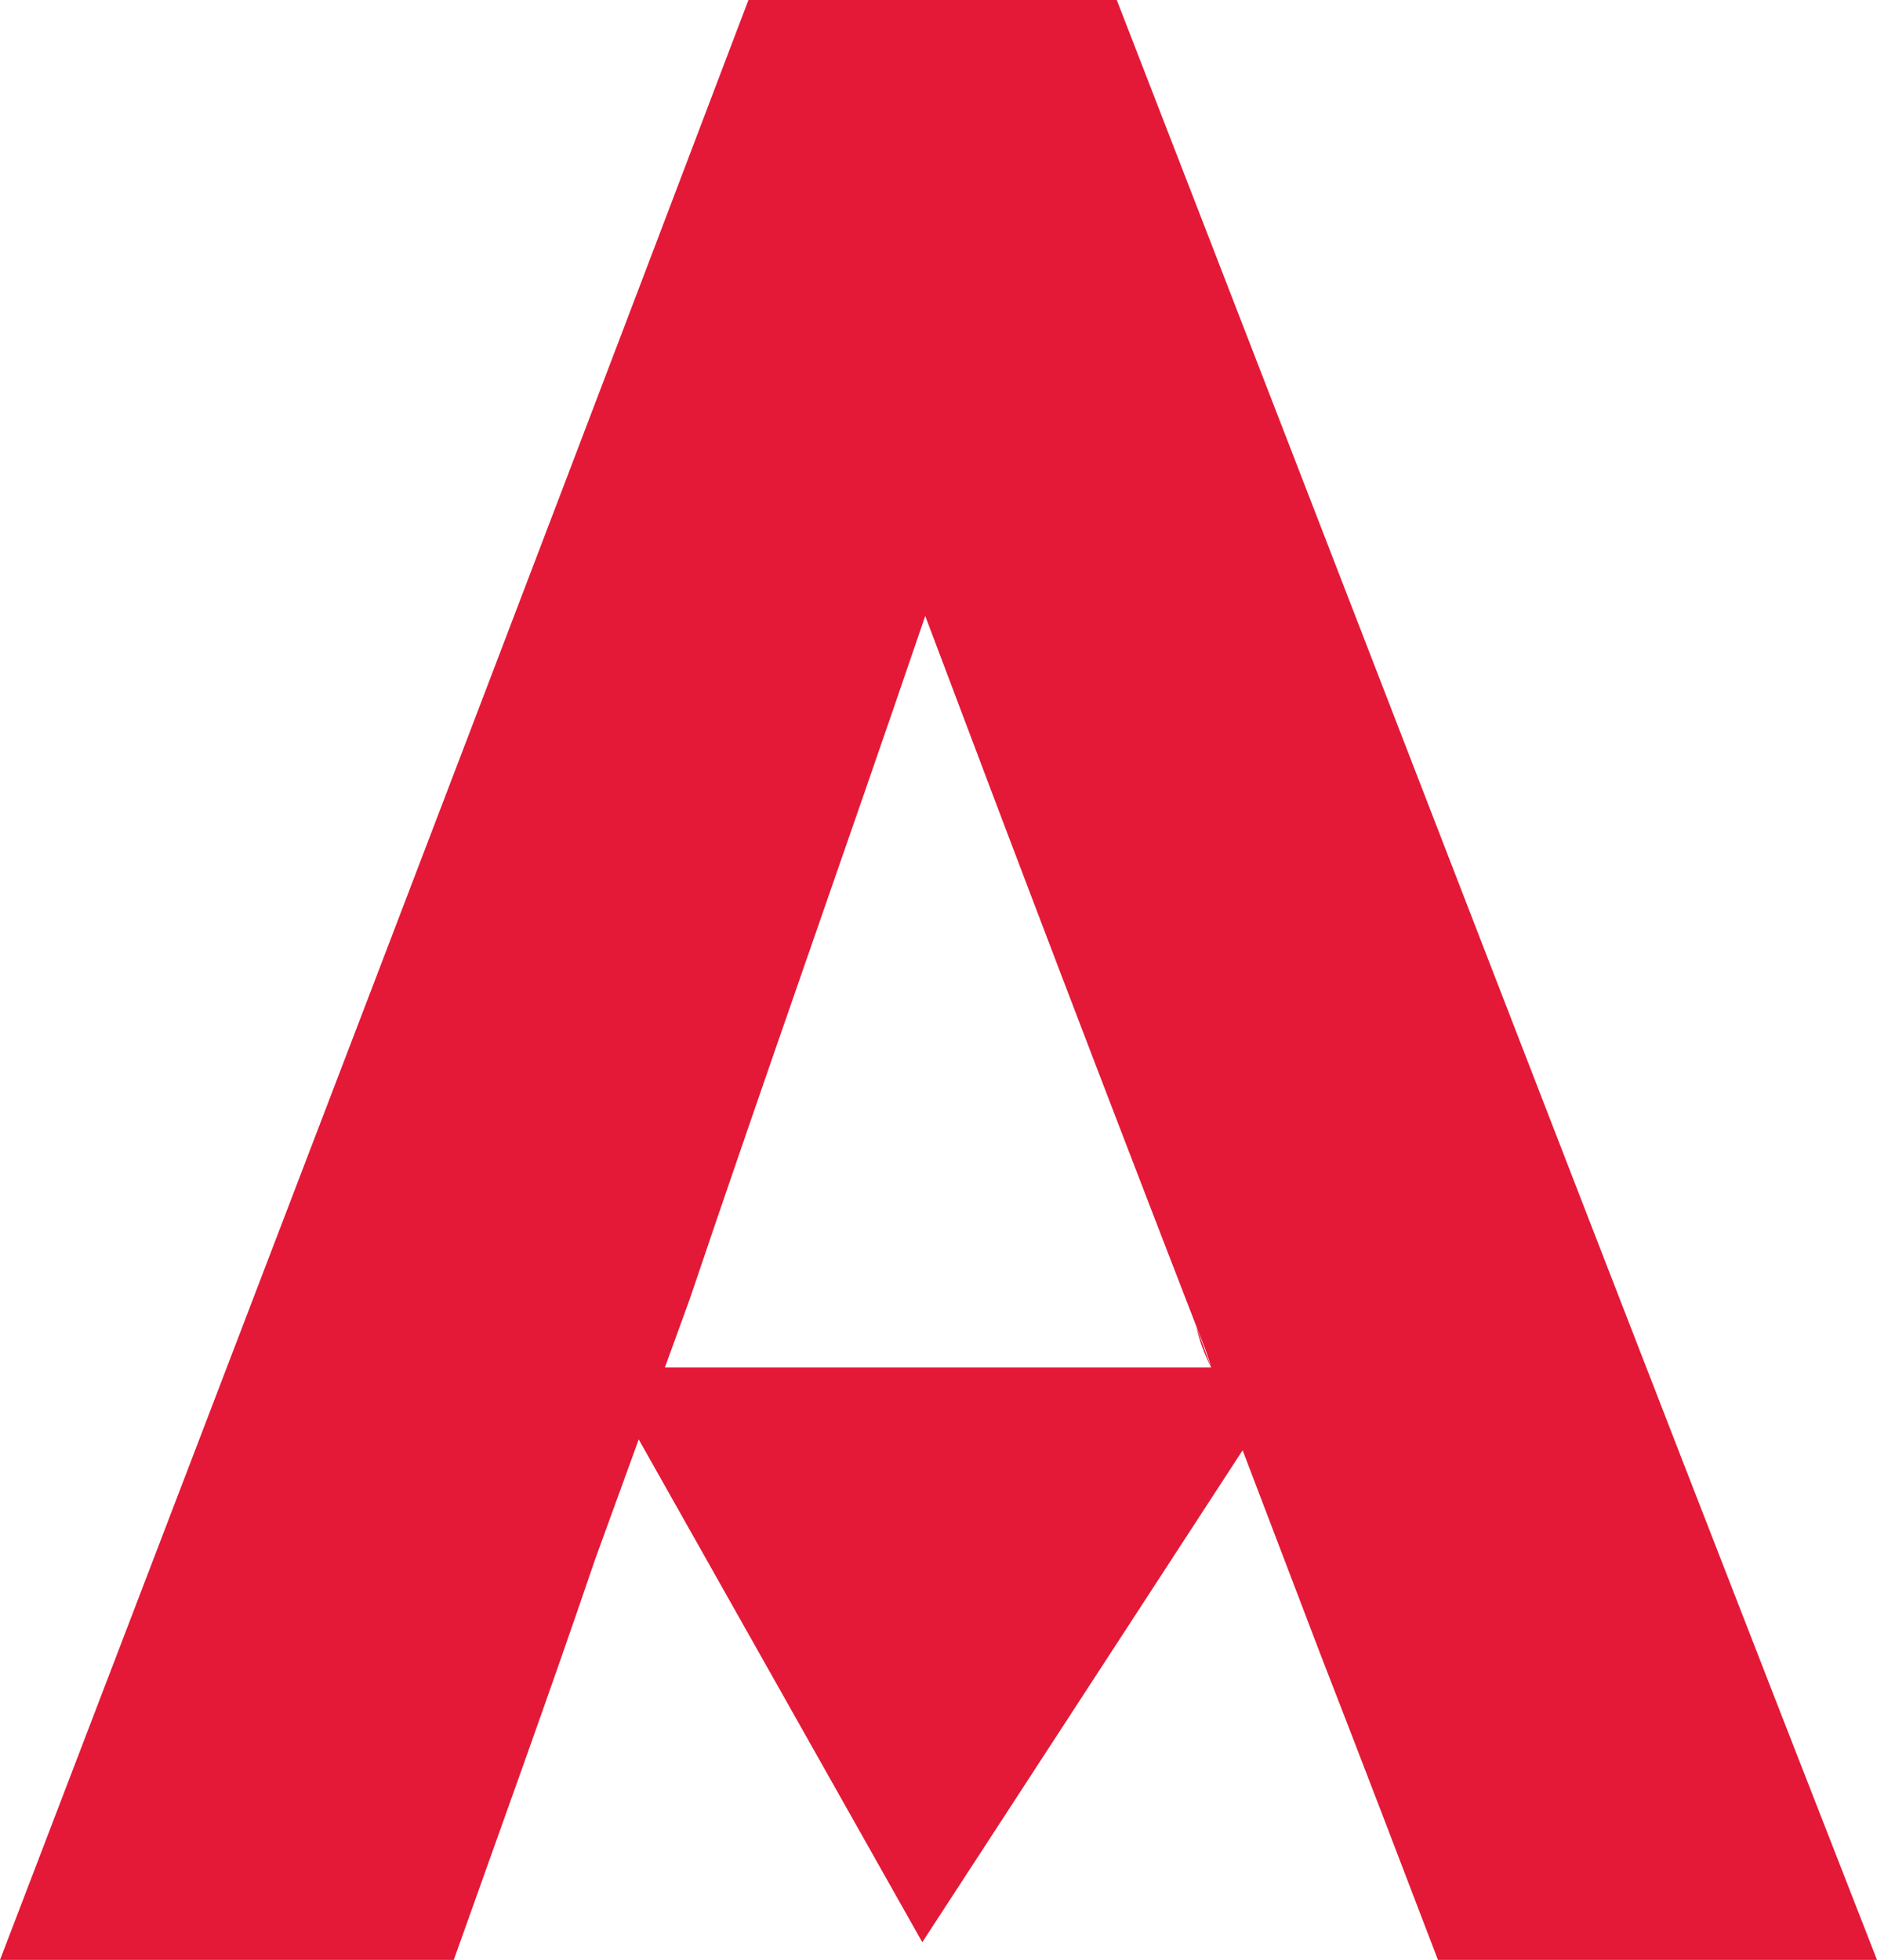 <?xml version="1.0" encoding="utf-8"?>
<!-- Generator: Adobe Illustrator 24.2.3, SVG Export Plug-In . SVG Version: 6.00 Build 0)  -->
<svg version="1.1" id="Capa_1" xmlns="http://www.w3.org/2000/svg" xmlns:xlink="http://www.w3.org/1999/xlink" x="0px" y="0px"
	 viewBox="0 0 63.7 66.5" style="enable-background:new 0 0 63.7 66.5;" xml:space="preserve">
<style type="text/css">
	.st0{fill:#E31937;}
</style>
<g id="Capa_2_1_">
	<polygon class="st0" points="31.3,65.9 44,46.4 20.3,46.4 	"/>
</g>
<g id="Capa_1_1_">
	<g>
		<path class="st0" d="M40.6,45l0.5,1.4l0,0C40.9,46,40.7,45.5,40.6,45z"/>
		<path class="st0" d="M23.4,44.1L23.4,44.1c2.6-7.7,5.2-15,8-23.2c3.2,8.5,6.1,16.1,9.2,24.1l0,0l0,0c0.2,0.5,0.4,1,0.5,1.4l0,0
			l3.7,9.7l0,0c1.4,3.6,2.7,7,4,10.4c5,0,9.7,0,14.9,0C54.9,44,46.4,21.9,37.9,0c-4.4,0-8.2,0-12.5,0C16.9,22.4,8.5,44.3,0,66.5
			c5.5,0,10.4,0,15.4,0c1.6-4.5,3.2-8.9,4.8-13.6l0,0L23.4,44.1z"/>
	</g>
</g>
</svg>
